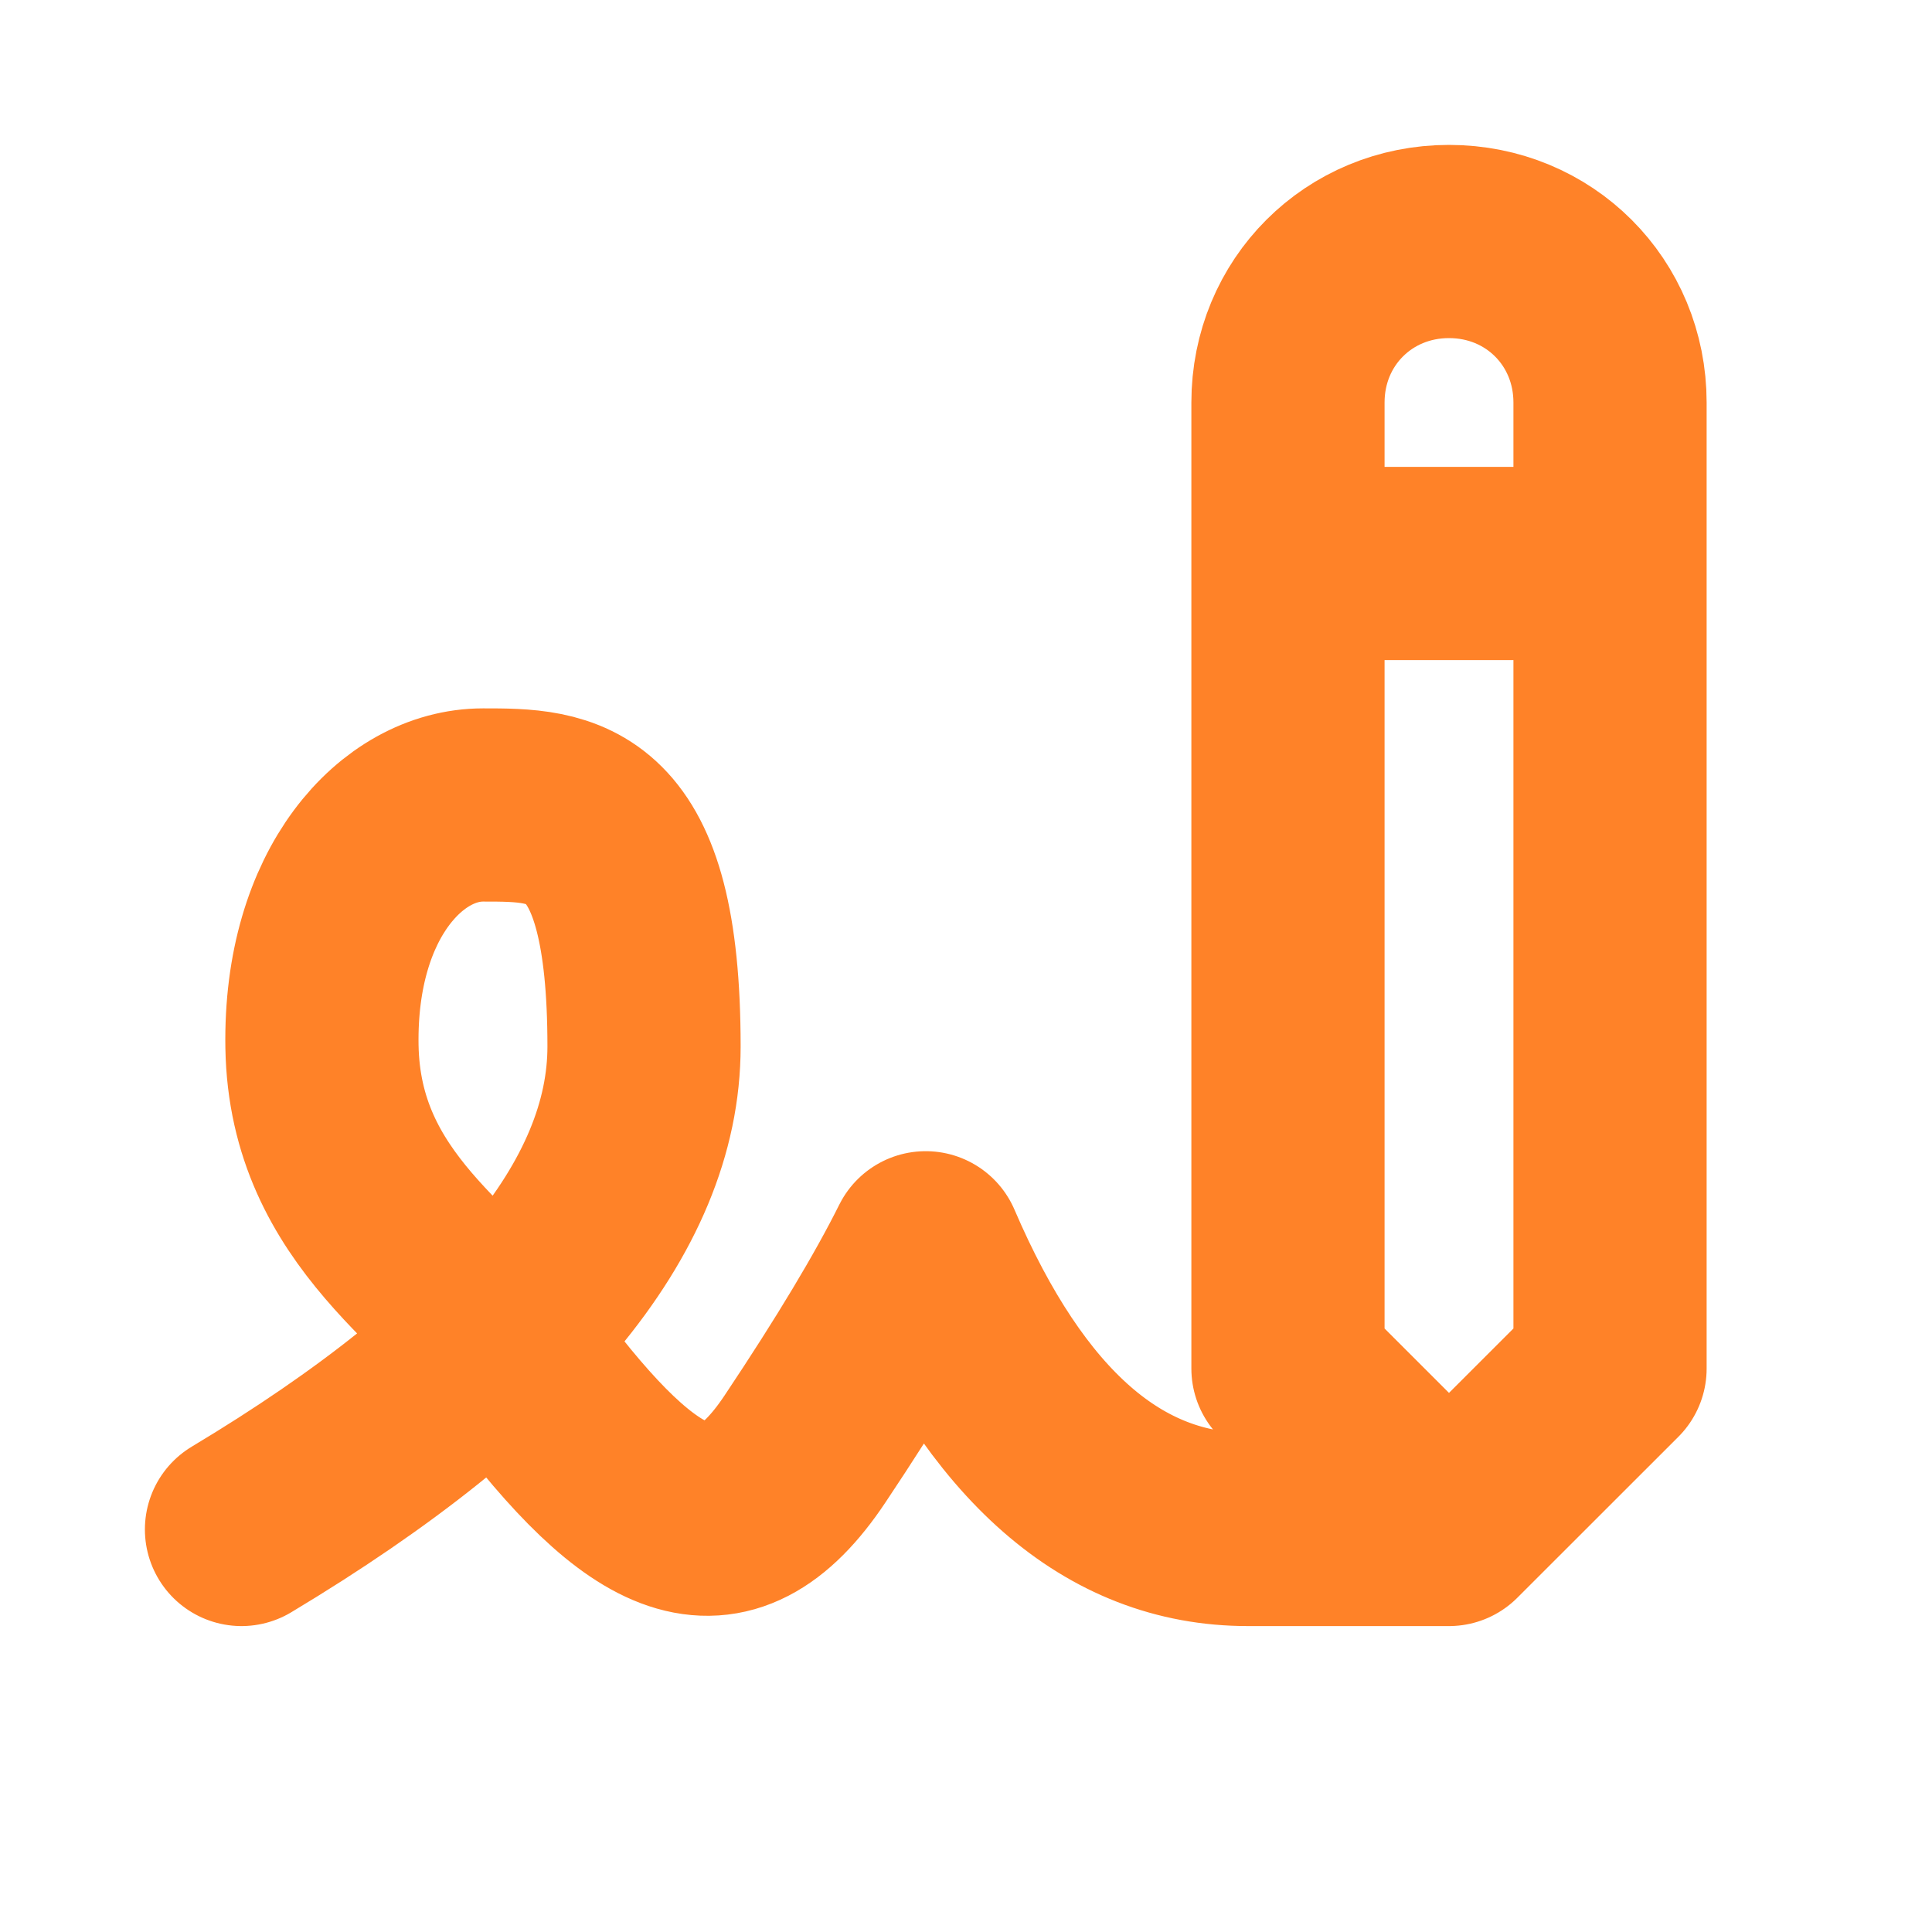 <?xml version="1.0" encoding="UTF-8"?> <svg xmlns="http://www.w3.org/2000/svg" width="20" height="20" viewBox="0 0 20 20" fill="none"><path d="M2.5 15.833C5.277 14.167 6.667 12.5 6.667 10.833C6.667 8.333 5.833 8.333 5 8.333C4.167 8.333 3.307 9.238 3.333 10.833C3.362 12.54 4.715 13.231 5.417 14.167C6.667 15.833 7.5 16.25 8.333 15C8.889 14.167 9.306 13.473 9.583 12.917C10.417 14.861 11.527 15.833 12.917 15.833H15M15 15.833L13.333 14.167V4.167C13.333 3.232 14.066 2.5 15 2.5C15.934 2.5 16.667 3.232 16.667 4.167V14.167L15 15.833ZM13.333 5.833H16.667" stroke="#FF8228" stroke-width="2" stroke-linecap="round" stroke-linejoin="round"></path></svg> 